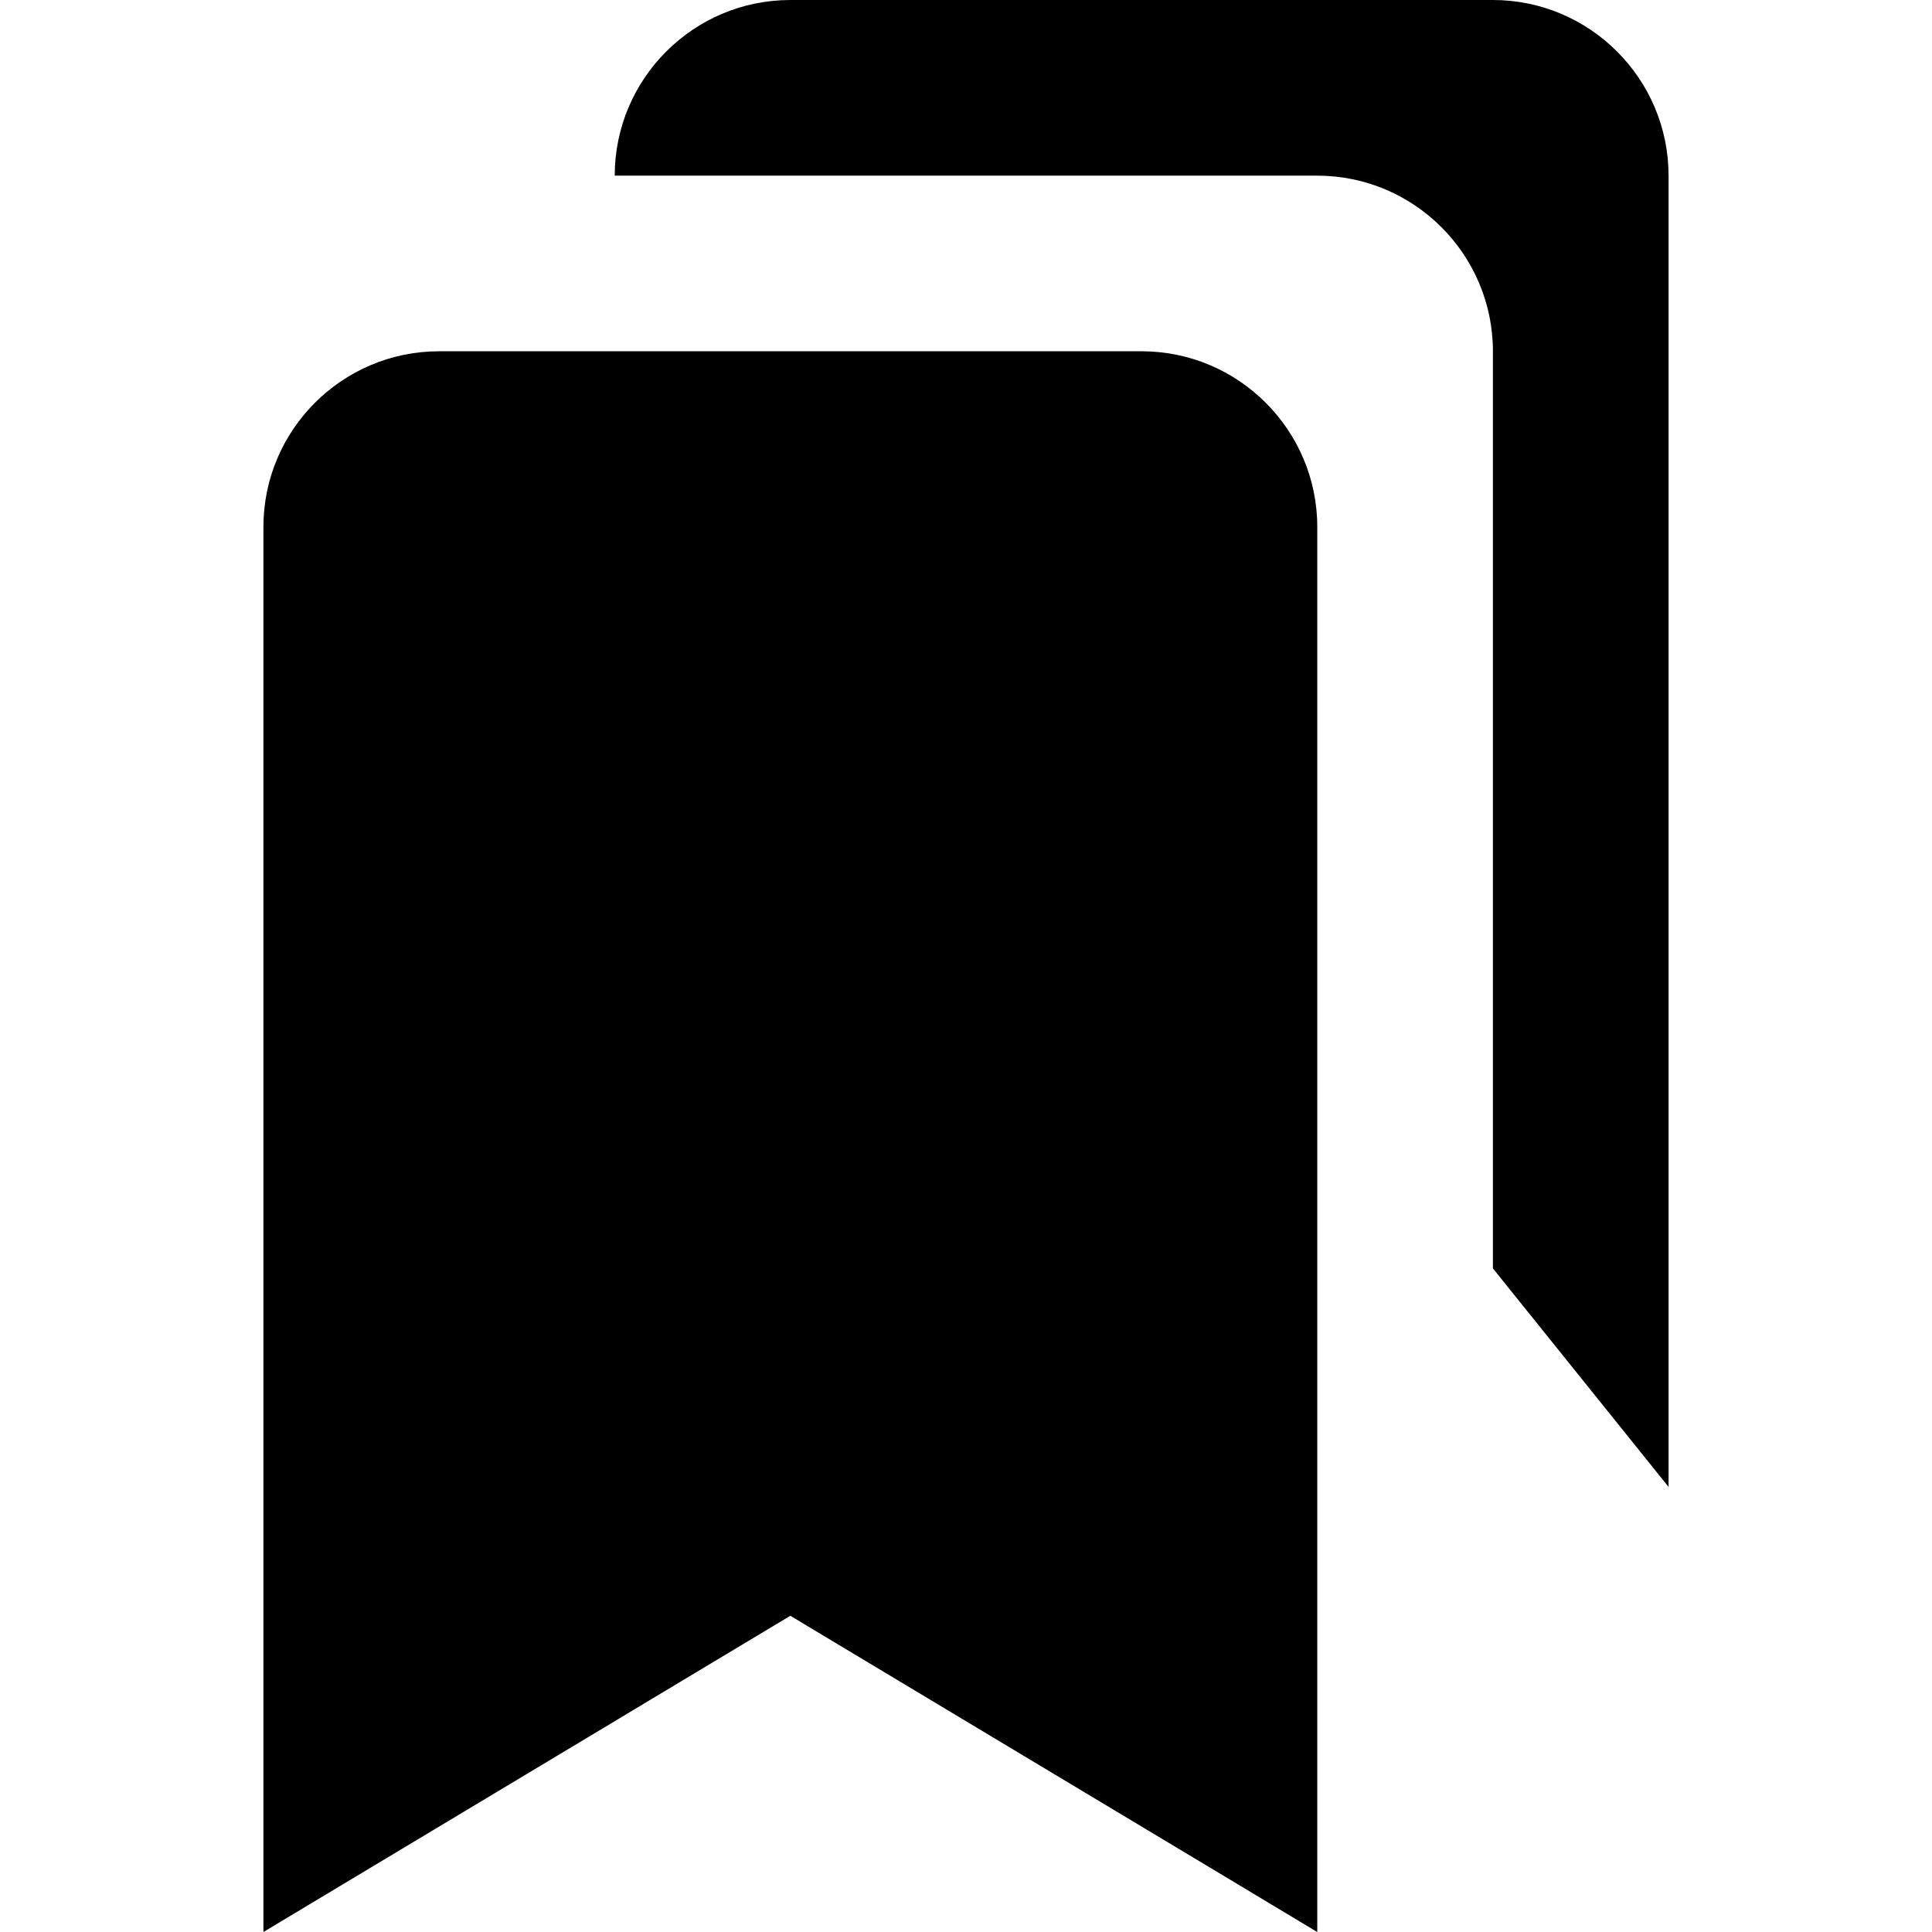 <?xml version="1.0" encoding="utf-8"?>
<!-- Generator: Adobe Illustrator 24.3.0, SVG Export Plug-In . SVG Version: 6.00 Build 0)  -->
<svg version="1.1" id="Layer_1" xmlns="http://www.w3.org/2000/svg" xmlns:xlink="http://www.w3.org/1999/xlink" x="0px" y="0px"
	 viewBox="0 0 512 512" style="enable-background:new 0 0 512 512;" xml:space="preserve">
<g>
	<path d="M349.09,512V264.23v-35.61v-88.98c0-25.66-20.89-46.55-46.55-46.55H116.36c-25.68,0-46.55,20.89-46.55,46.55v65.68v58.89
		V512l139.64-83.8L349.09,512z"/>
	<path d="M316.18,46.55h32.91c25.66,0,46.55,20.89,46.55,46.55V126v9.5v35.61v140.73v24.3l46.55,57.91V171.11V135.5v-19.14V69.82
		V46.55C442.18,20.89,421.3,0,395.64,0h-23.27h-46.61h-116.3c-25.68,0-46.55,20.89-46.55,46.55h46.55H316.18z"/>
</g>
</svg>
